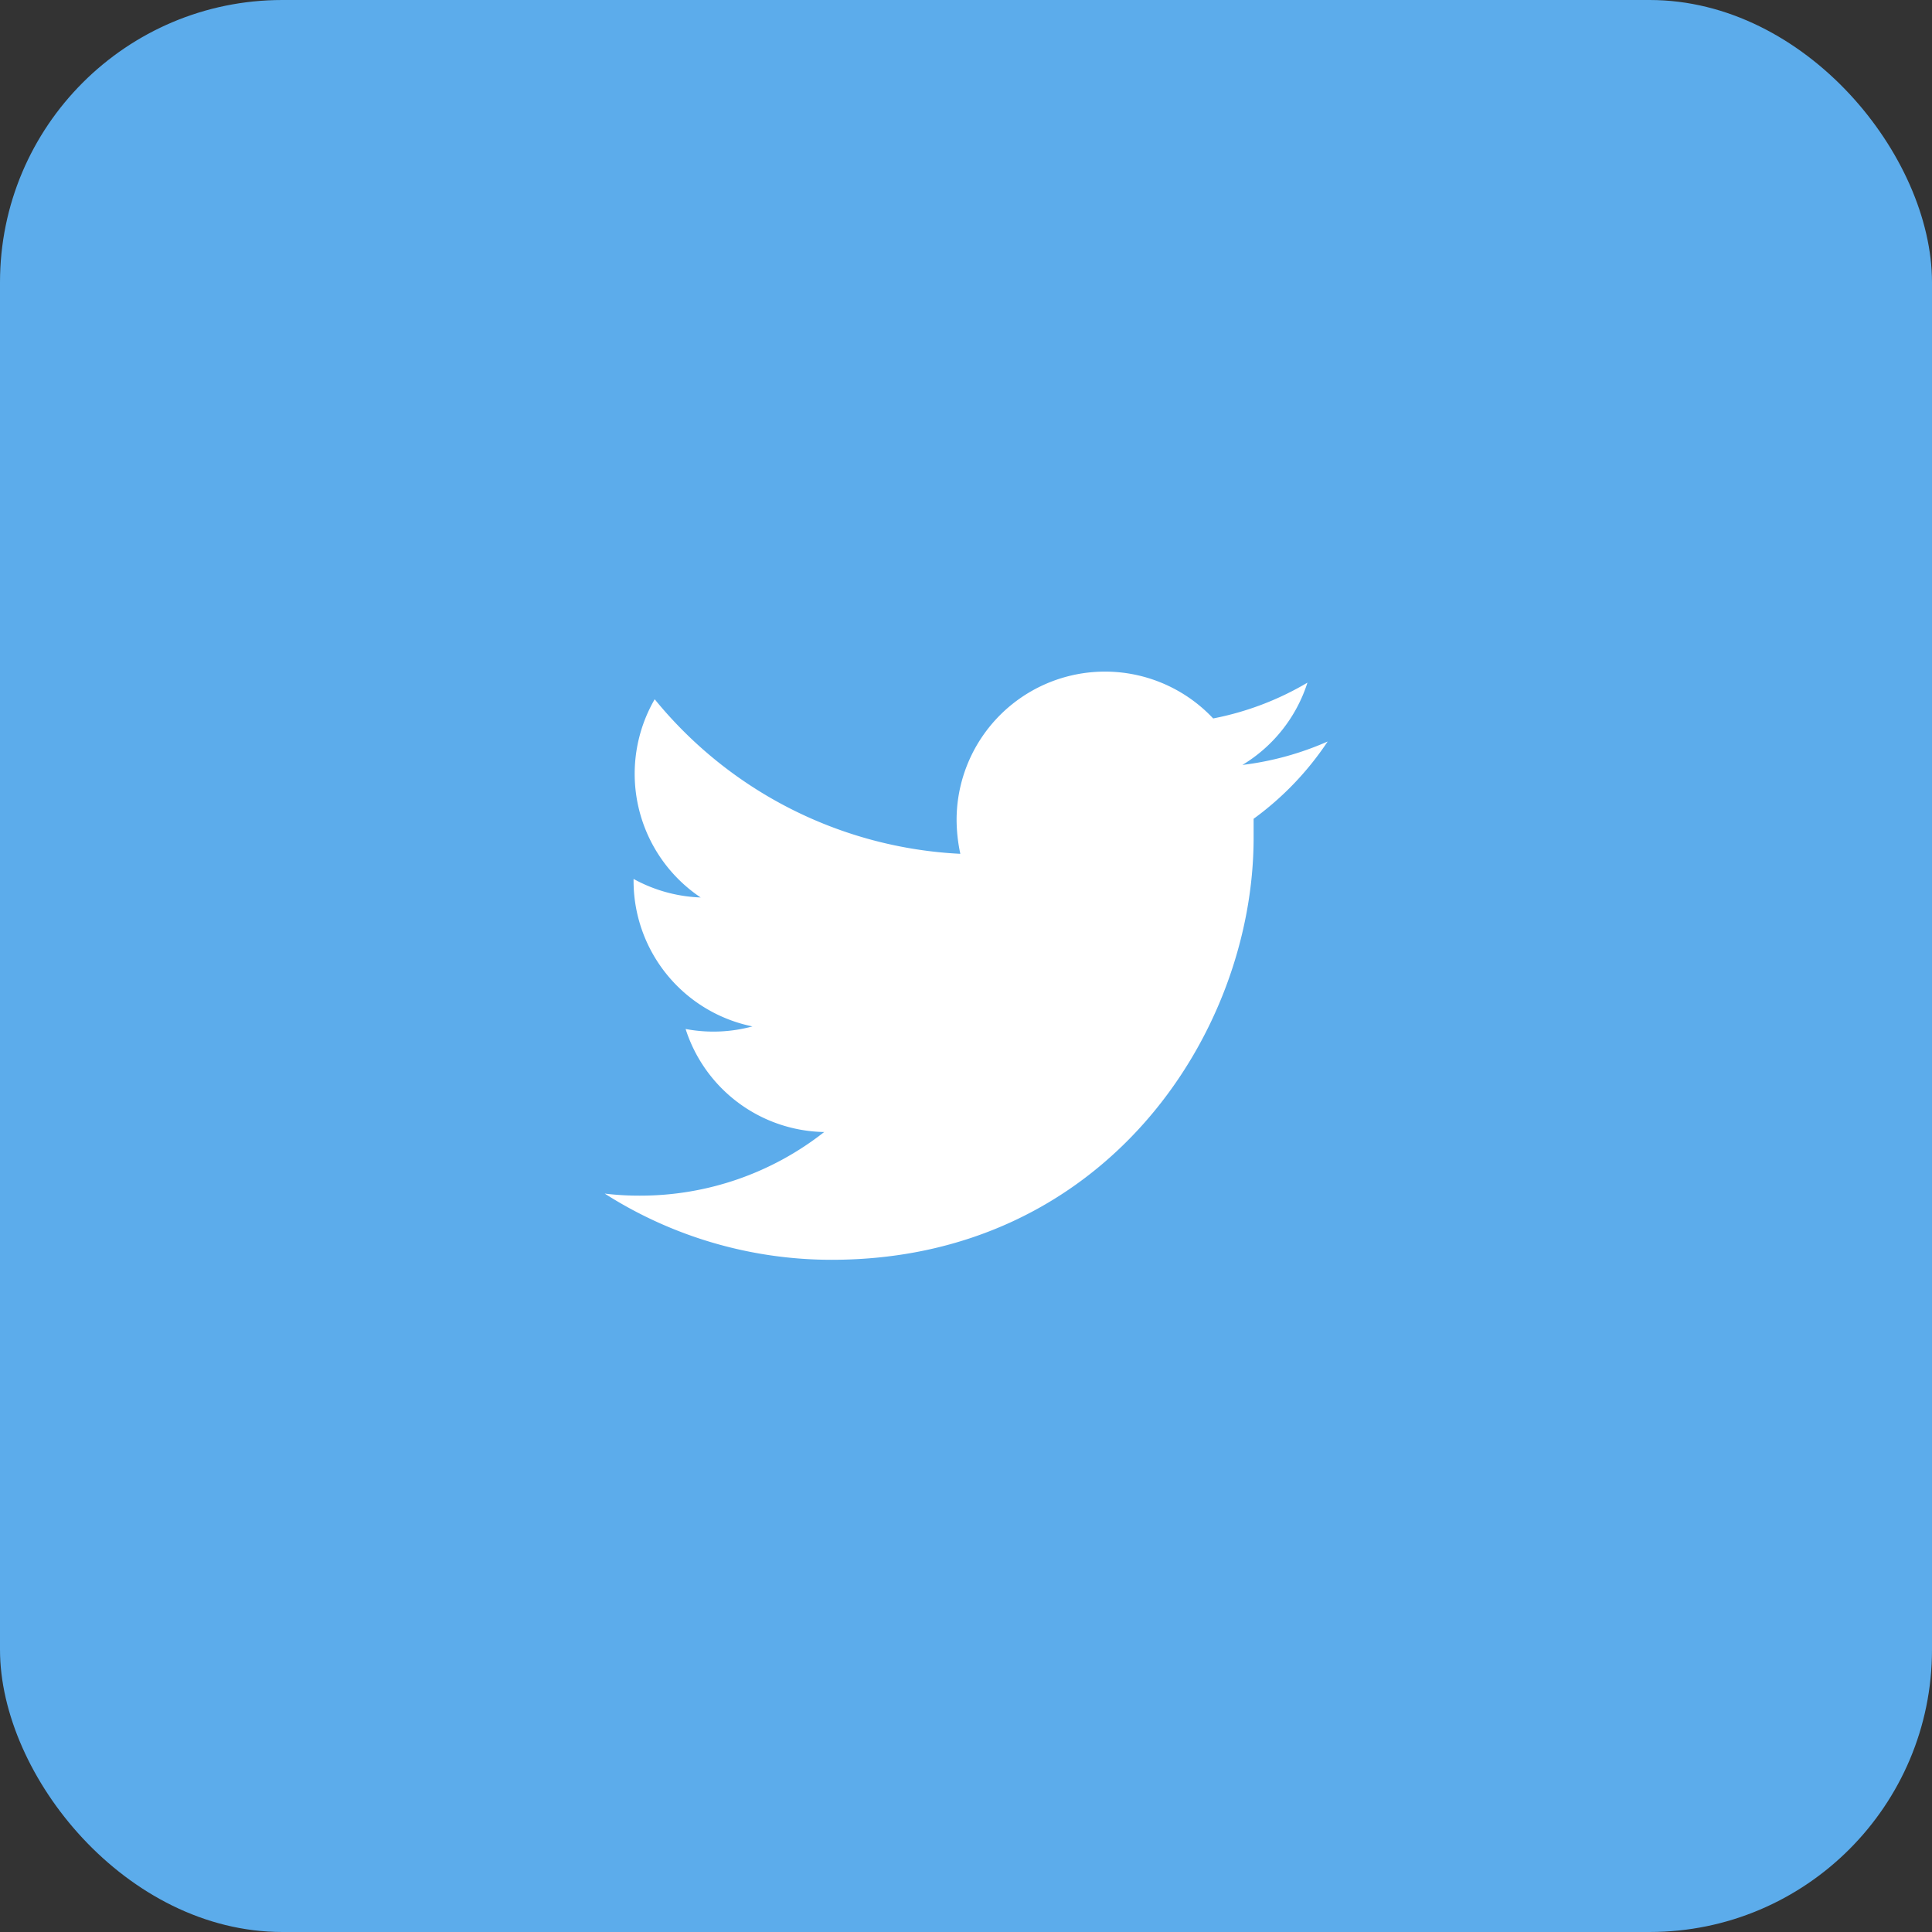 <svg id="Ebene_1" data-name="Ebene 1" xmlns="http://www.w3.org/2000/svg" viewBox="0 0 150 150"><rect x="0" y="0" width="150" height="150" fill="#333333" stroke="none"/><defs><style>.cls-1{fill:#5caceb;}.cls-2{fill:#fff;}</style></defs><title>twitter</title><g id="Dark_Blue" data-name="Dark Blue"><rect class="cls-1" width="150" height="150" rx="21.92" ry="21.92"/></g><g id="Logo_FIXED" data-name="Logo — FIXED"><path class="cls-2" d="M64.57,97.81c21.17,0,32.76-17.56,32.76-32.76,0-.49,0-1,0-1.48a23.46,23.46,0,0,0,5.75-6,23.33,23.33,0,0,1-6.62,1.82A11.58,11.58,0,0,0,101.51,53a22.9,22.9,0,0,1-7.32,2.78,11.52,11.52,0,0,0-19.92,7.88,12.73,12.73,0,0,0,.29,2.63,32.69,32.69,0,0,1-23.73-12A11.56,11.56,0,0,0,54.4,69.68a11.65,11.65,0,0,1-5.21-1.44v.16a11.54,11.54,0,0,0,9.23,11.29,11.58,11.58,0,0,1-5.19.2,11.51,11.51,0,0,0,10.76,8,23.09,23.09,0,0,1-14.3,4.94,22.16,22.16,0,0,1-2.74-.16,32.75,32.75,0,0,0,17.63,5.14"/></g></svg>